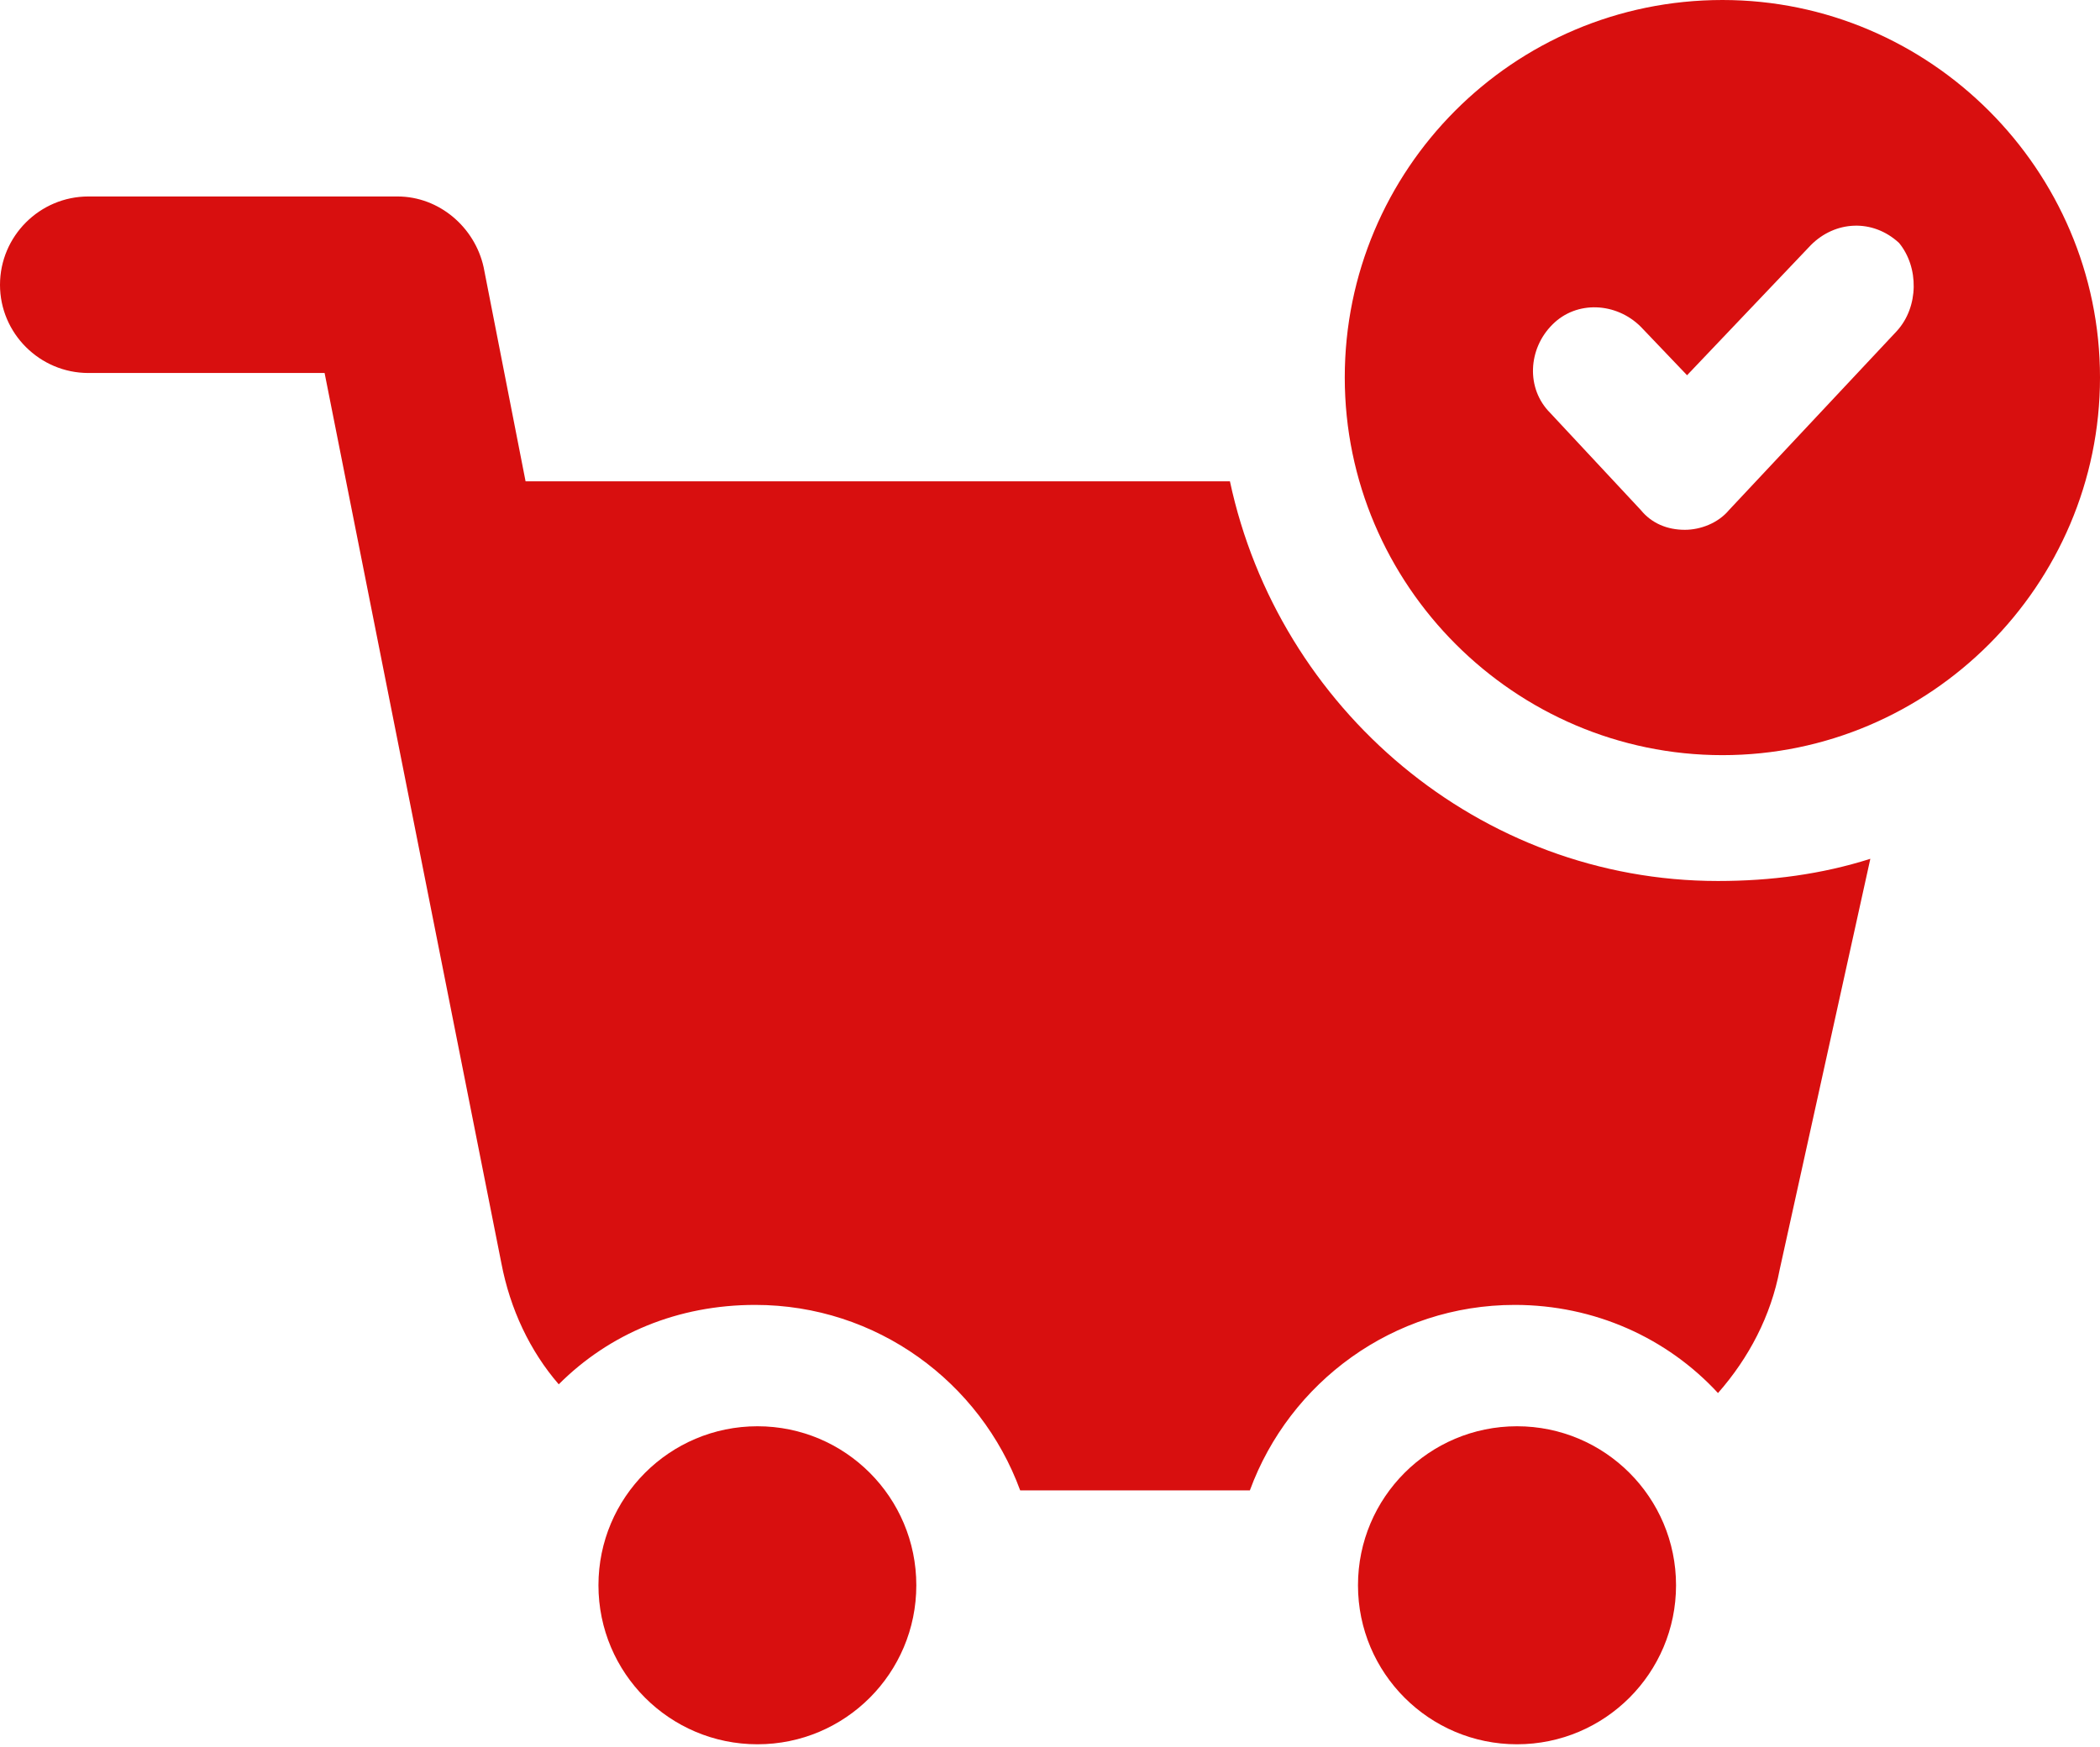 <?xml version="1.0" encoding="UTF-8" standalone="no"?><svg xmlns="http://www.w3.org/2000/svg" xmlns:xlink="http://www.w3.org/1999/xlink" fill="#000000" height="36.6" preserveAspectRatio="xMidYMid meet" version="1" viewBox="0.0 0.0 44.0 36.6" width="44" zoomAndPan="magnify"><defs><clipPath id="a"><path d="M 12 29 L 20 29 L 20 36.551 L 12 36.551 Z M 12 29"/></clipPath><clipPath id="b"><path d="M 28 29 L 36 29 L 36 36.551 L 28 36.551 Z M 28 29"/></clipPath></defs><g><g id="change1_1"><path d="M 25.77 10.086 L 11.012 10.086 L 10.133 5.598 C 9.949 4.766 9.207 4.117 8.328 4.117 L 1.852 4.117 C 0.832 4.117 0 4.949 0 5.969 C 0 6.984 0.832 7.816 1.852 7.816 L 6.801 7.816 L 10.504 26.465 C 10.688 27.434 11.105 28.312 11.707 29.008 C 12.77 27.945 14.203 27.344 15.824 27.344 C 18.367 27.344 20.543 28.961 21.375 31.23 L 26.188 31.23 C 27.02 28.961 29.195 27.344 31.738 27.344 C 33.406 27.344 34.93 28.035 35.996 29.191 C 36.645 28.453 37.105 27.574 37.289 26.602 L 39.188 17.996 C 38.168 18.32 37.105 18.461 35.996 18.461 C 31 18.461 26.789 14.852 25.77 10.086" fill="#d80f0f"/></g><g clip-path="url(#a)" id="change1_4"><path d="M 19.199 33.219 C 19.199 35.059 17.711 36.551 15.871 36.551 C 14.031 36.551 12.539 35.059 12.539 33.219 C 12.539 31.379 14.031 29.887 15.871 29.887 C 17.711 29.887 19.199 31.379 19.199 33.219" fill="#d80f0f"/></g><g clip-path="url(#b)" id="change1_3"><path d="M 35.117 33.219 C 35.117 35.059 33.625 36.551 31.785 36.551 C 29.945 36.551 28.453 35.059 28.453 33.219 C 28.453 31.379 29.945 29.887 31.785 29.887 C 33.625 29.887 35.117 31.379 35.117 33.219" fill="#d80f0f"/></g><g id="change1_2"><path d="M 39.742 6.938 L 36.227 10.688 C 35.996 10.965 35.625 11.102 35.301 11.102 C 34.93 11.102 34.605 10.965 34.379 10.688 L 32.48 8.652 C 31.969 8.141 32.016 7.309 32.527 6.801 C 33.035 6.289 33.867 6.336 34.379 6.848 L 35.348 7.863 L 37.941 5.137 C 38.449 4.625 39.234 4.578 39.789 5.09 C 40.207 5.598 40.207 6.43 39.742 6.938 Z M 36.09 0 C 31.695 0 28.176 3.562 28.176 7.91 C 28.176 12.262 31.738 15.824 36.09 15.824 C 40.438 15.824 44 12.262 44 7.91 C 44 3.562 40.438 0 36.09 0" fill="#d80f0f"/></g></g></svg>